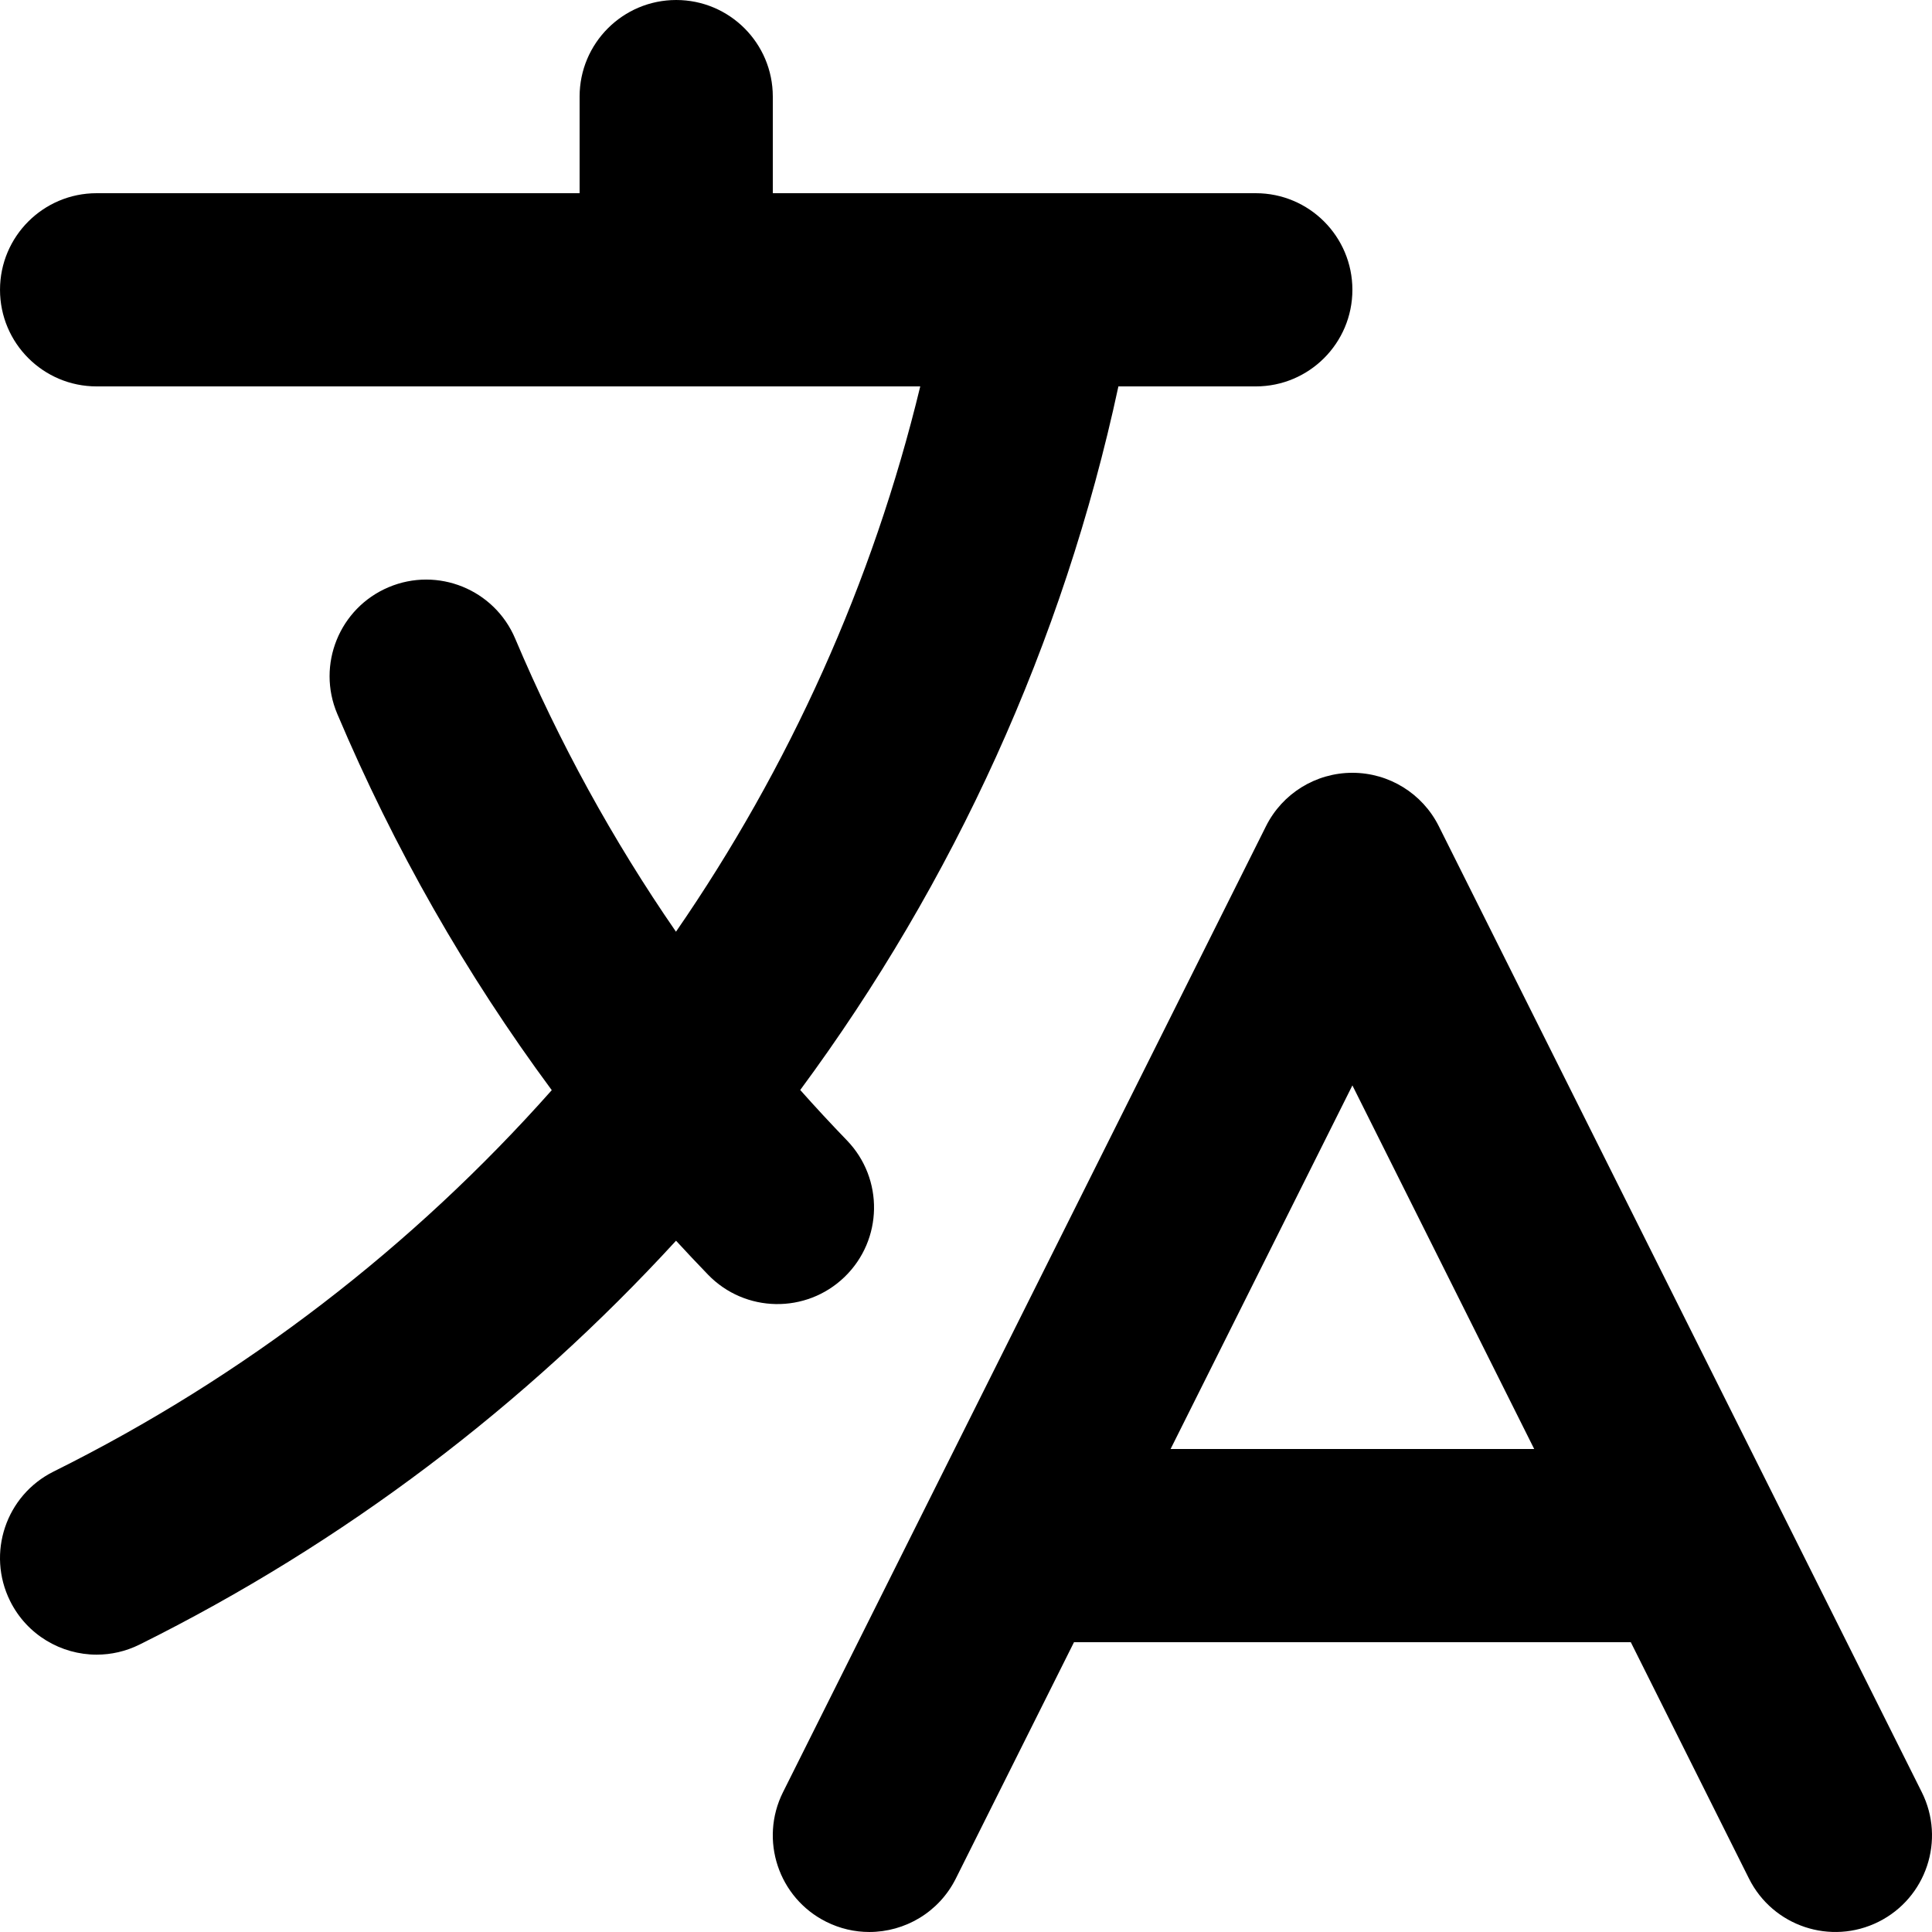 <svg id="Capa_1" enable-background="new 0 0 527.982 527.982" height="512" viewBox="0 0 527.982 527.982" width="512" xmlns="http://www.w3.org/2000/svg"><g><g><path d="m237.572 527.98c-3.967 0-7.995-.898-11.785-2.793-13.041-6.521-18.326-22.378-11.806-35.417l39.333-78.666c.164-.346.334-.686.512-1.024l92.148-184.296c4.471-8.944 13.613-14.593 23.612-14.593s19.14 5.649 23.612 14.593l92.155 184.311c.173.327.338.66.498.996l39.339 78.68c6.519 13.039 1.234 28.896-11.806 35.417-13.037 6.518-28.896 1.235-35.417-11.806l-32.301-64.602h-152.16l-32.301 64.602c-4.626 9.249-13.949 14.598-23.633 14.598zm82.333-132h99.362l-49.681-99.362zm-293.481 56.209c-9.707 0-19.049-5.375-23.661-14.658-6.487-13.057-1.162-28.901 11.895-35.387 52.263-25.967 98.303-61.601 136.129-104.222-23.475-31.739-43.101-66.149-58.623-102.845-5.681-13.427.6-28.917 14.028-34.597 13.427-5.68 28.917.601 34.597 14.029 11.971 28.3 26.665 55.074 43.944 80.114 30.938-44.841 53.772-95.295 66.757-149.026h-225.086c-14.58 0-26.399-11.819-26.399-26.399s11.82-26.398 26.399-26.398h131.993v-26.399c0-14.58 11.819-26.399 26.399-26.399s26.399 11.819 26.399 26.399v26.399h72.13c.307-.005.615-.005.922 0h58.94c14.58 0 26.399 11.819 26.399 26.399s-11.82 26.399-26.399 26.399h-37.547c-15.058 70.119-45.049 135.571-86.95 192.281 4.15 4.668 8.402 9.255 12.759 13.765 10.13 10.487 9.84 27.198-.645 37.328-10.487 10.129-27.2 9.839-37.328-.645-2.95-3.054-5.86-6.142-8.724-9.26-41.203 44.937-90.715 82.594-146.601 110.36-3.775 1.874-7.781 2.762-11.727 2.762z" fill="rgb(0,0,0)"/></g></g></svg>
